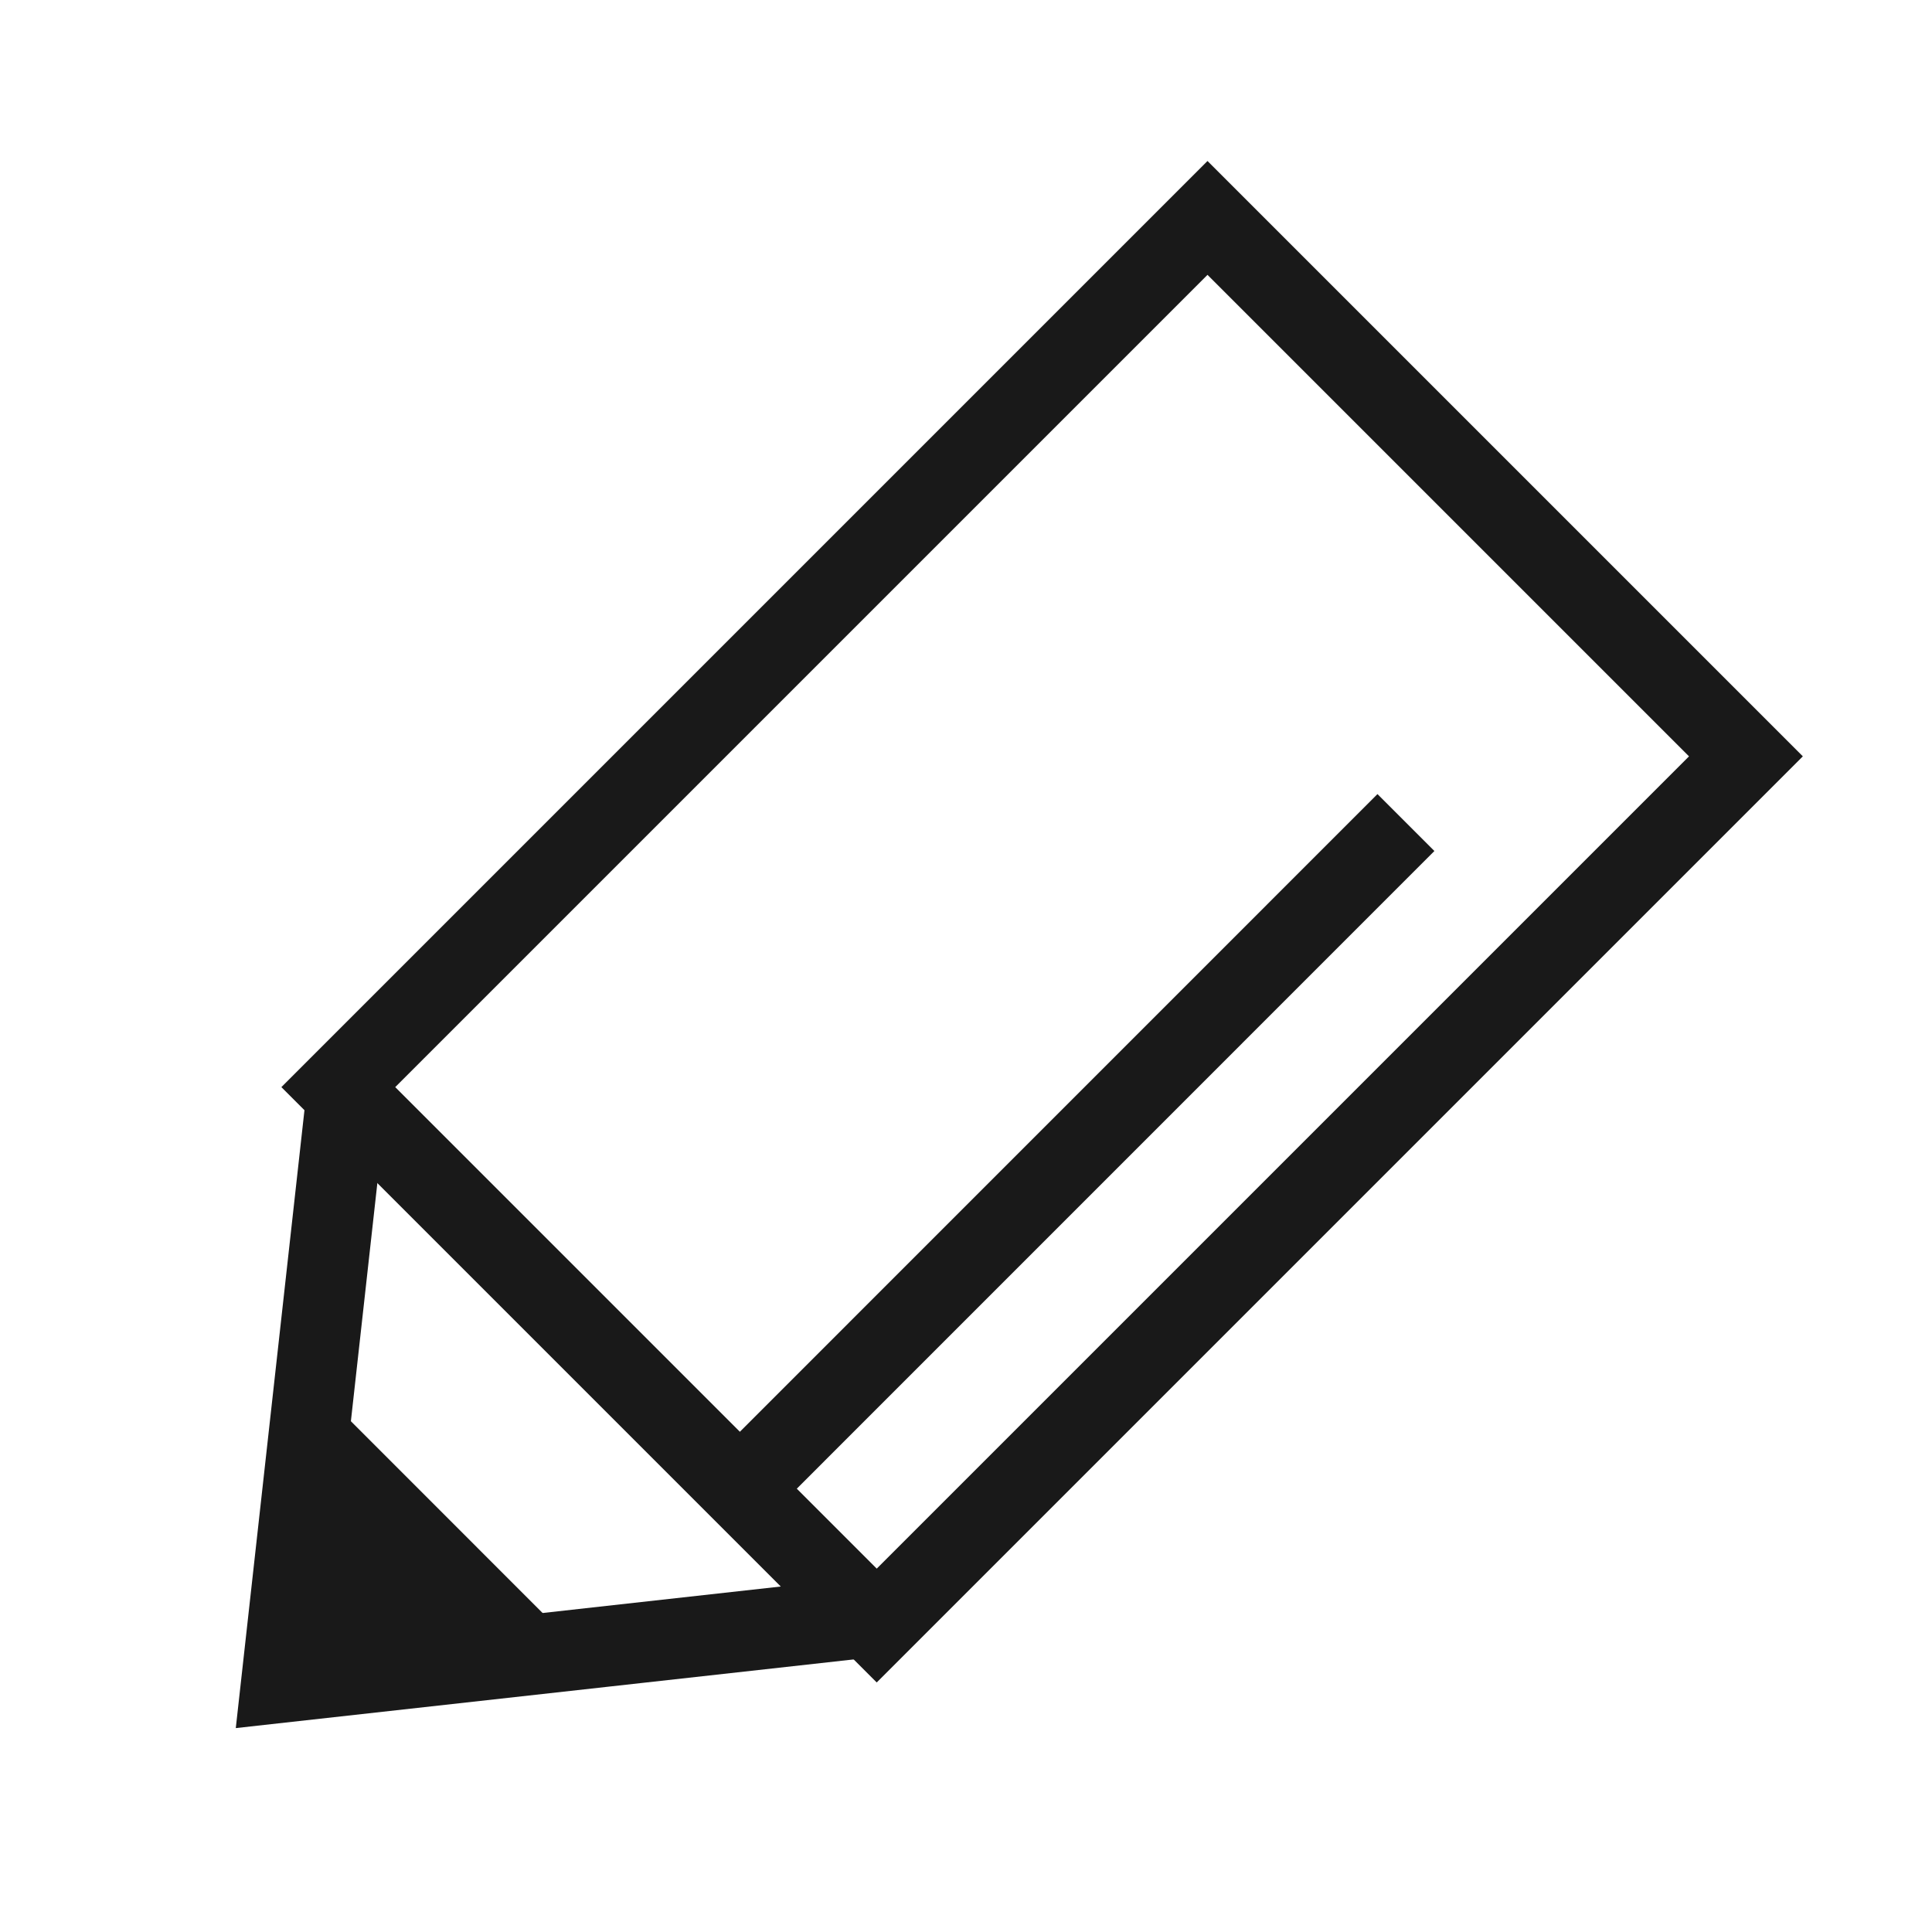 <svg width="24" height="24" viewBox="0 0 24 24" fill="none" xmlns="http://www.w3.org/2000/svg">
<g clip-path="url(#clip0_428_4734)">
<rect x="15" y="2.707" width="9.459" height="15.27" transform="rotate(45 15 2.707)" stroke="#191919"/>
<path d="M4.317 13.505L3.495 20.901L10.891 20.079" stroke="#191919"/>
<path d="M6.782 20.079L4.317 17.613L3.495 20.9L6.782 20.079Z" fill="#191919"/>
<path d="M17.465 10.218L9.248 18.436" stroke="#191919"/>
</g>
<defs>
<clipPath id="clip0_428_4734">
<rect width="24" height="24" fill="white"/>
</clipPath>
</defs>
</svg>
